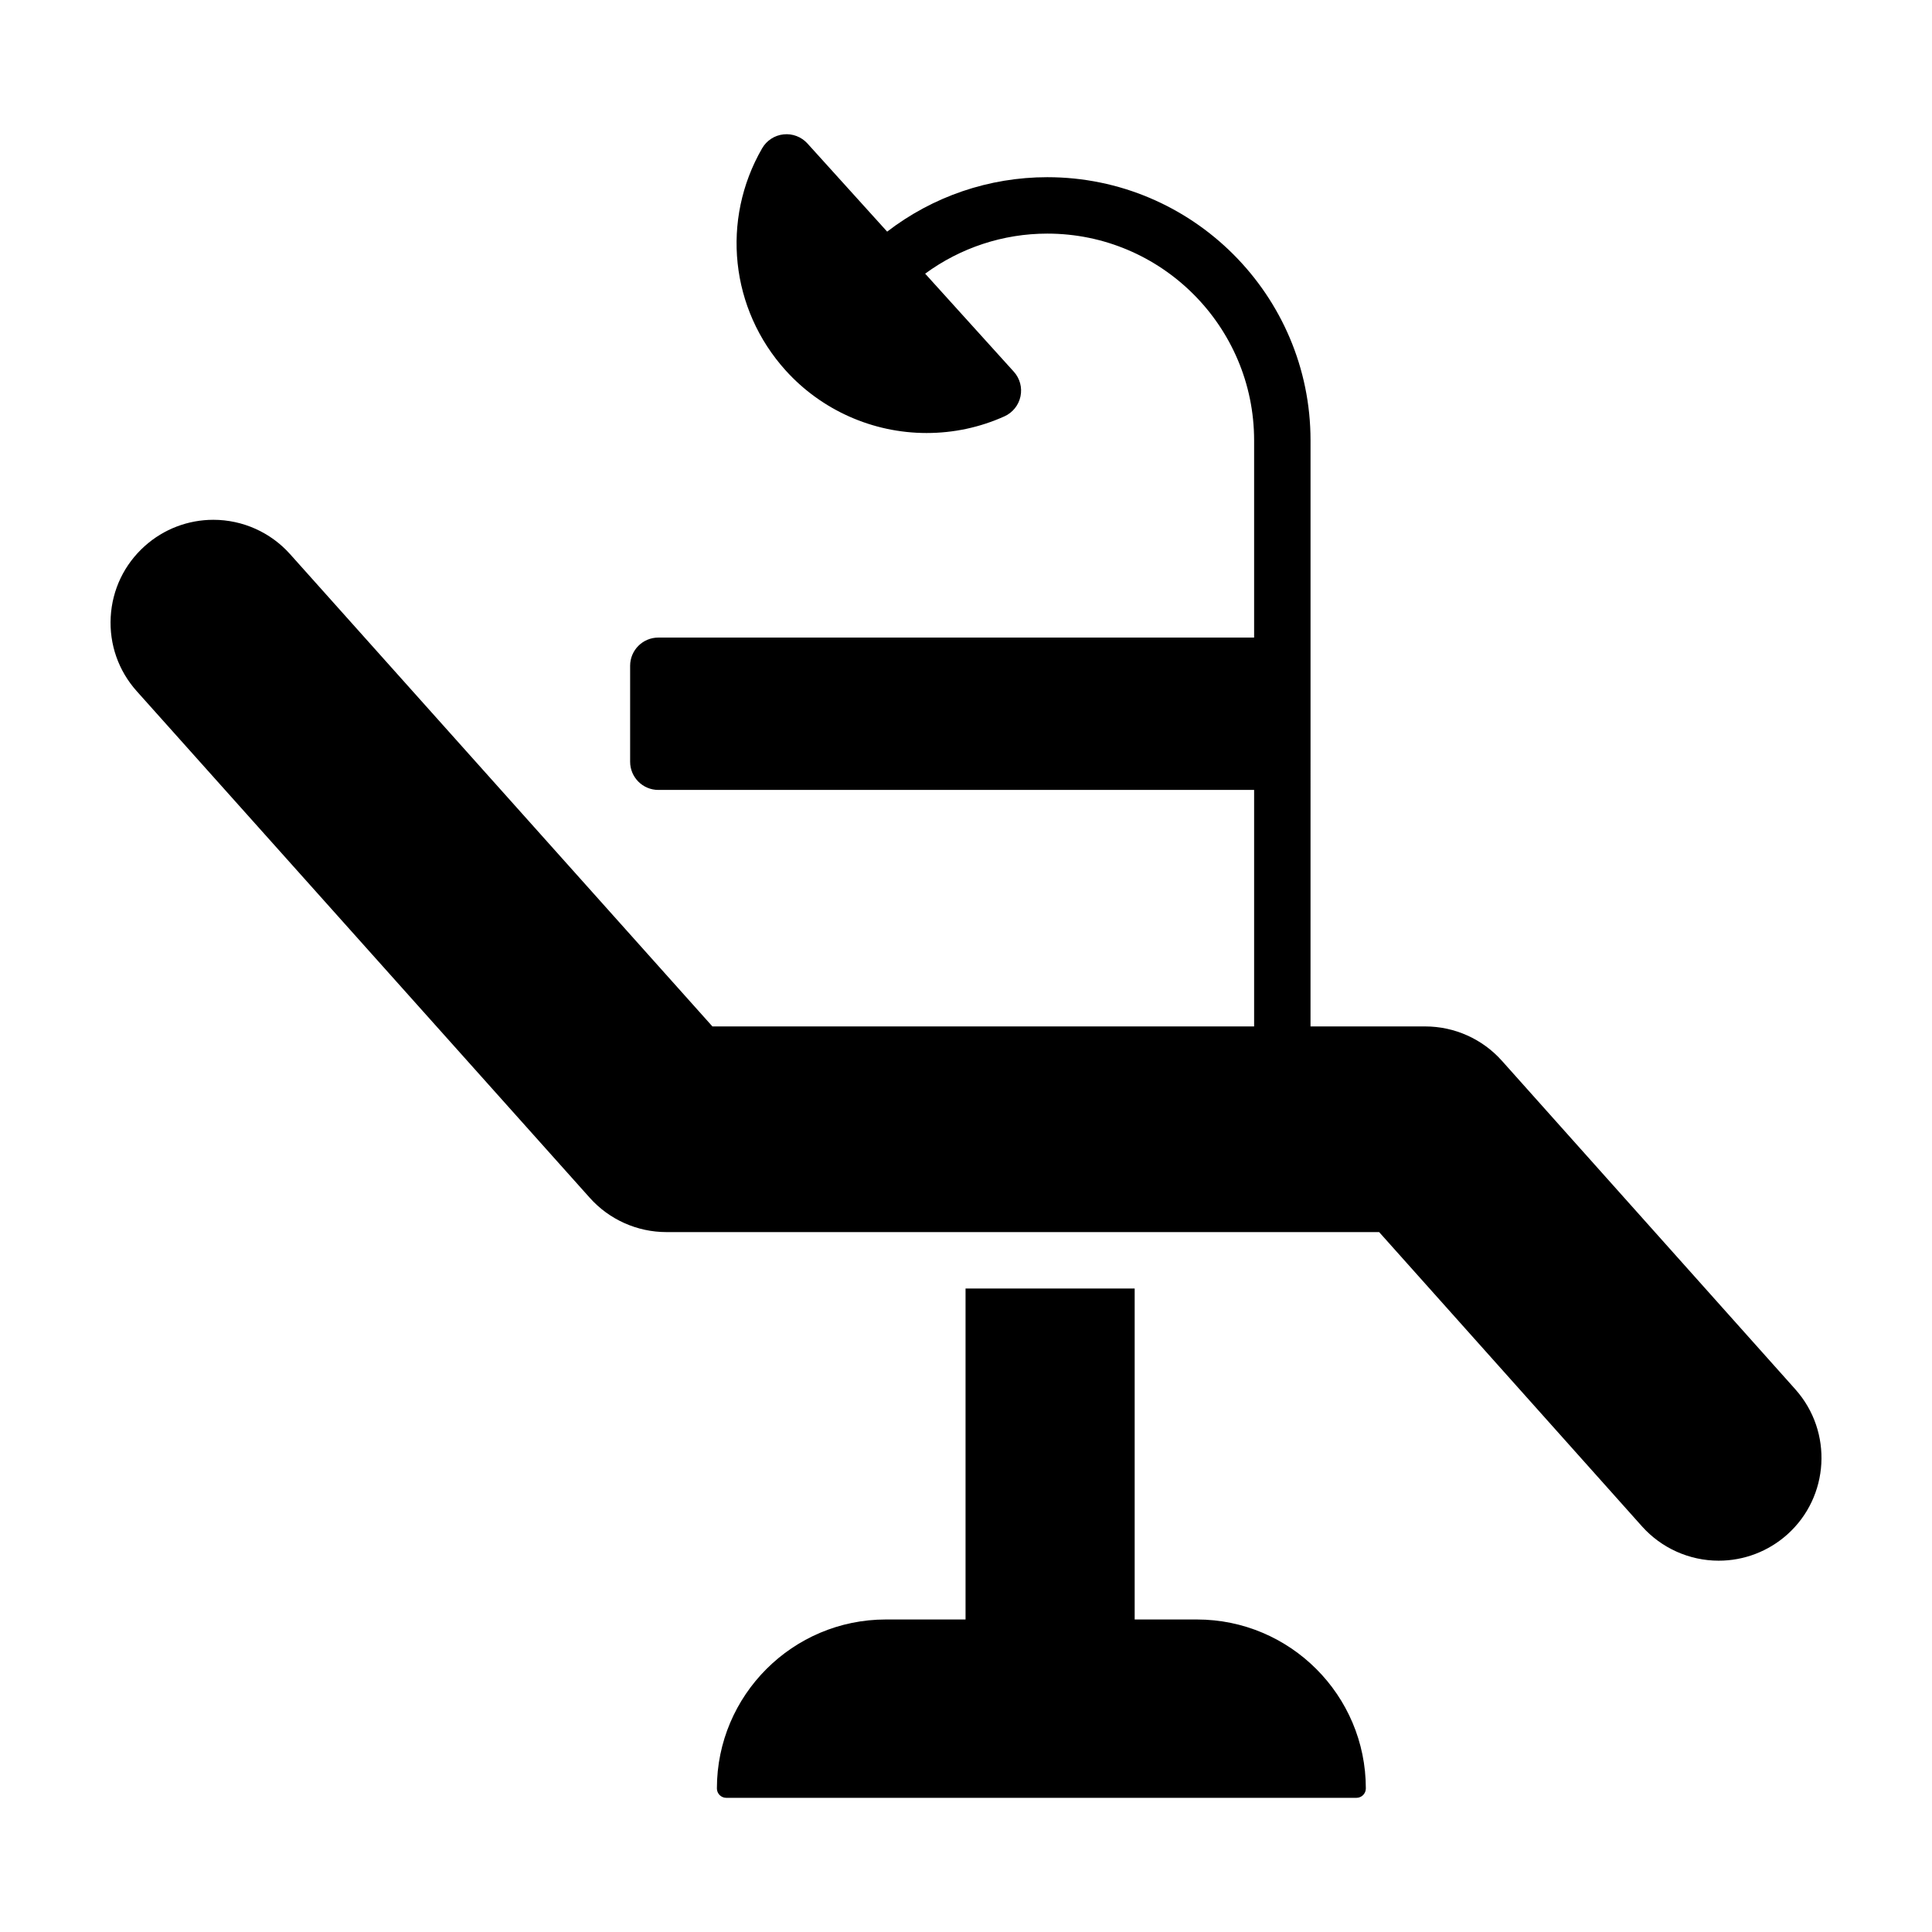 <?xml version="1.0" encoding="UTF-8"?>
<!-- Uploaded to: ICON Repo, www.svgrepo.com, Generator: ICON Repo Mixer Tools -->
<svg fill="#000000" width="800px" height="800px" version="1.1" viewBox="144 144 512 512" xmlns="http://www.w3.org/2000/svg">
 <g>
  <path d="m619.8 512.2-77.785-87.086c-5.164-5.785-12.57-9.098-20.32-9.098h-30.395l0.004-70.152v-85.16c0-38.461-31.285-69.746-69.754-69.746-15.445 0-30.305 5.094-42.445 14.426l-21.121-23.355c-1.605-1.773-3.965-2.672-6.332-2.418-2.383 0.25-4.492 1.629-5.684 3.699-10.957 18.977-8.434 42.641 6.266 58.891 9.512 10.516 23.109 16.551 37.309 16.551h0.004c7.176 0 14.125-1.484 20.645-4.418 2.18-0.984 3.758-2.949 4.246-5.285 0.492-2.344-0.16-4.777-1.773-6.551l-23.488-25.973c9.355-6.863 20.645-10.617 32.371-10.617 30.219 0 54.805 24.582 54.805 54.801v52.254h-157.89c-4.125 0-7.473 3.344-7.473 7.477v25.426c0 4.125 3.344 7.473 7.473 7.473h157.89v62.676l-143.56-0.004-111.93-125.17c-5.16-5.773-12.566-9.09-20.32-9.09-6.707 0-13.16 2.465-18.156 6.938-5.43 4.852-8.645 11.527-9.047 18.793-0.406 7.266 2.039 14.258 6.891 19.684l120.06 134.26c5.152 5.773 12.555 9.09 20.312 9.09h188.88l69.66 77.984c5.164 5.785 12.582 9.098 20.332 9.098 6.699 0 13.145-2.457 18.148-6.922 11.211-10 12.184-27.262 2.176-38.473z"/>
  <path d="m461.2 573.18h-16.5v-87.715h-44.82v87.715h-21.125c-24.688 0-44.77 20.086-44.77 44.773 0 1.375 1.113 2.492 2.488 2.492h167c1.371 0 2.488-1.113 2.488-2.492 0.004-24.691-20.078-44.773-44.766-44.773z"/>
 </g>
</svg>